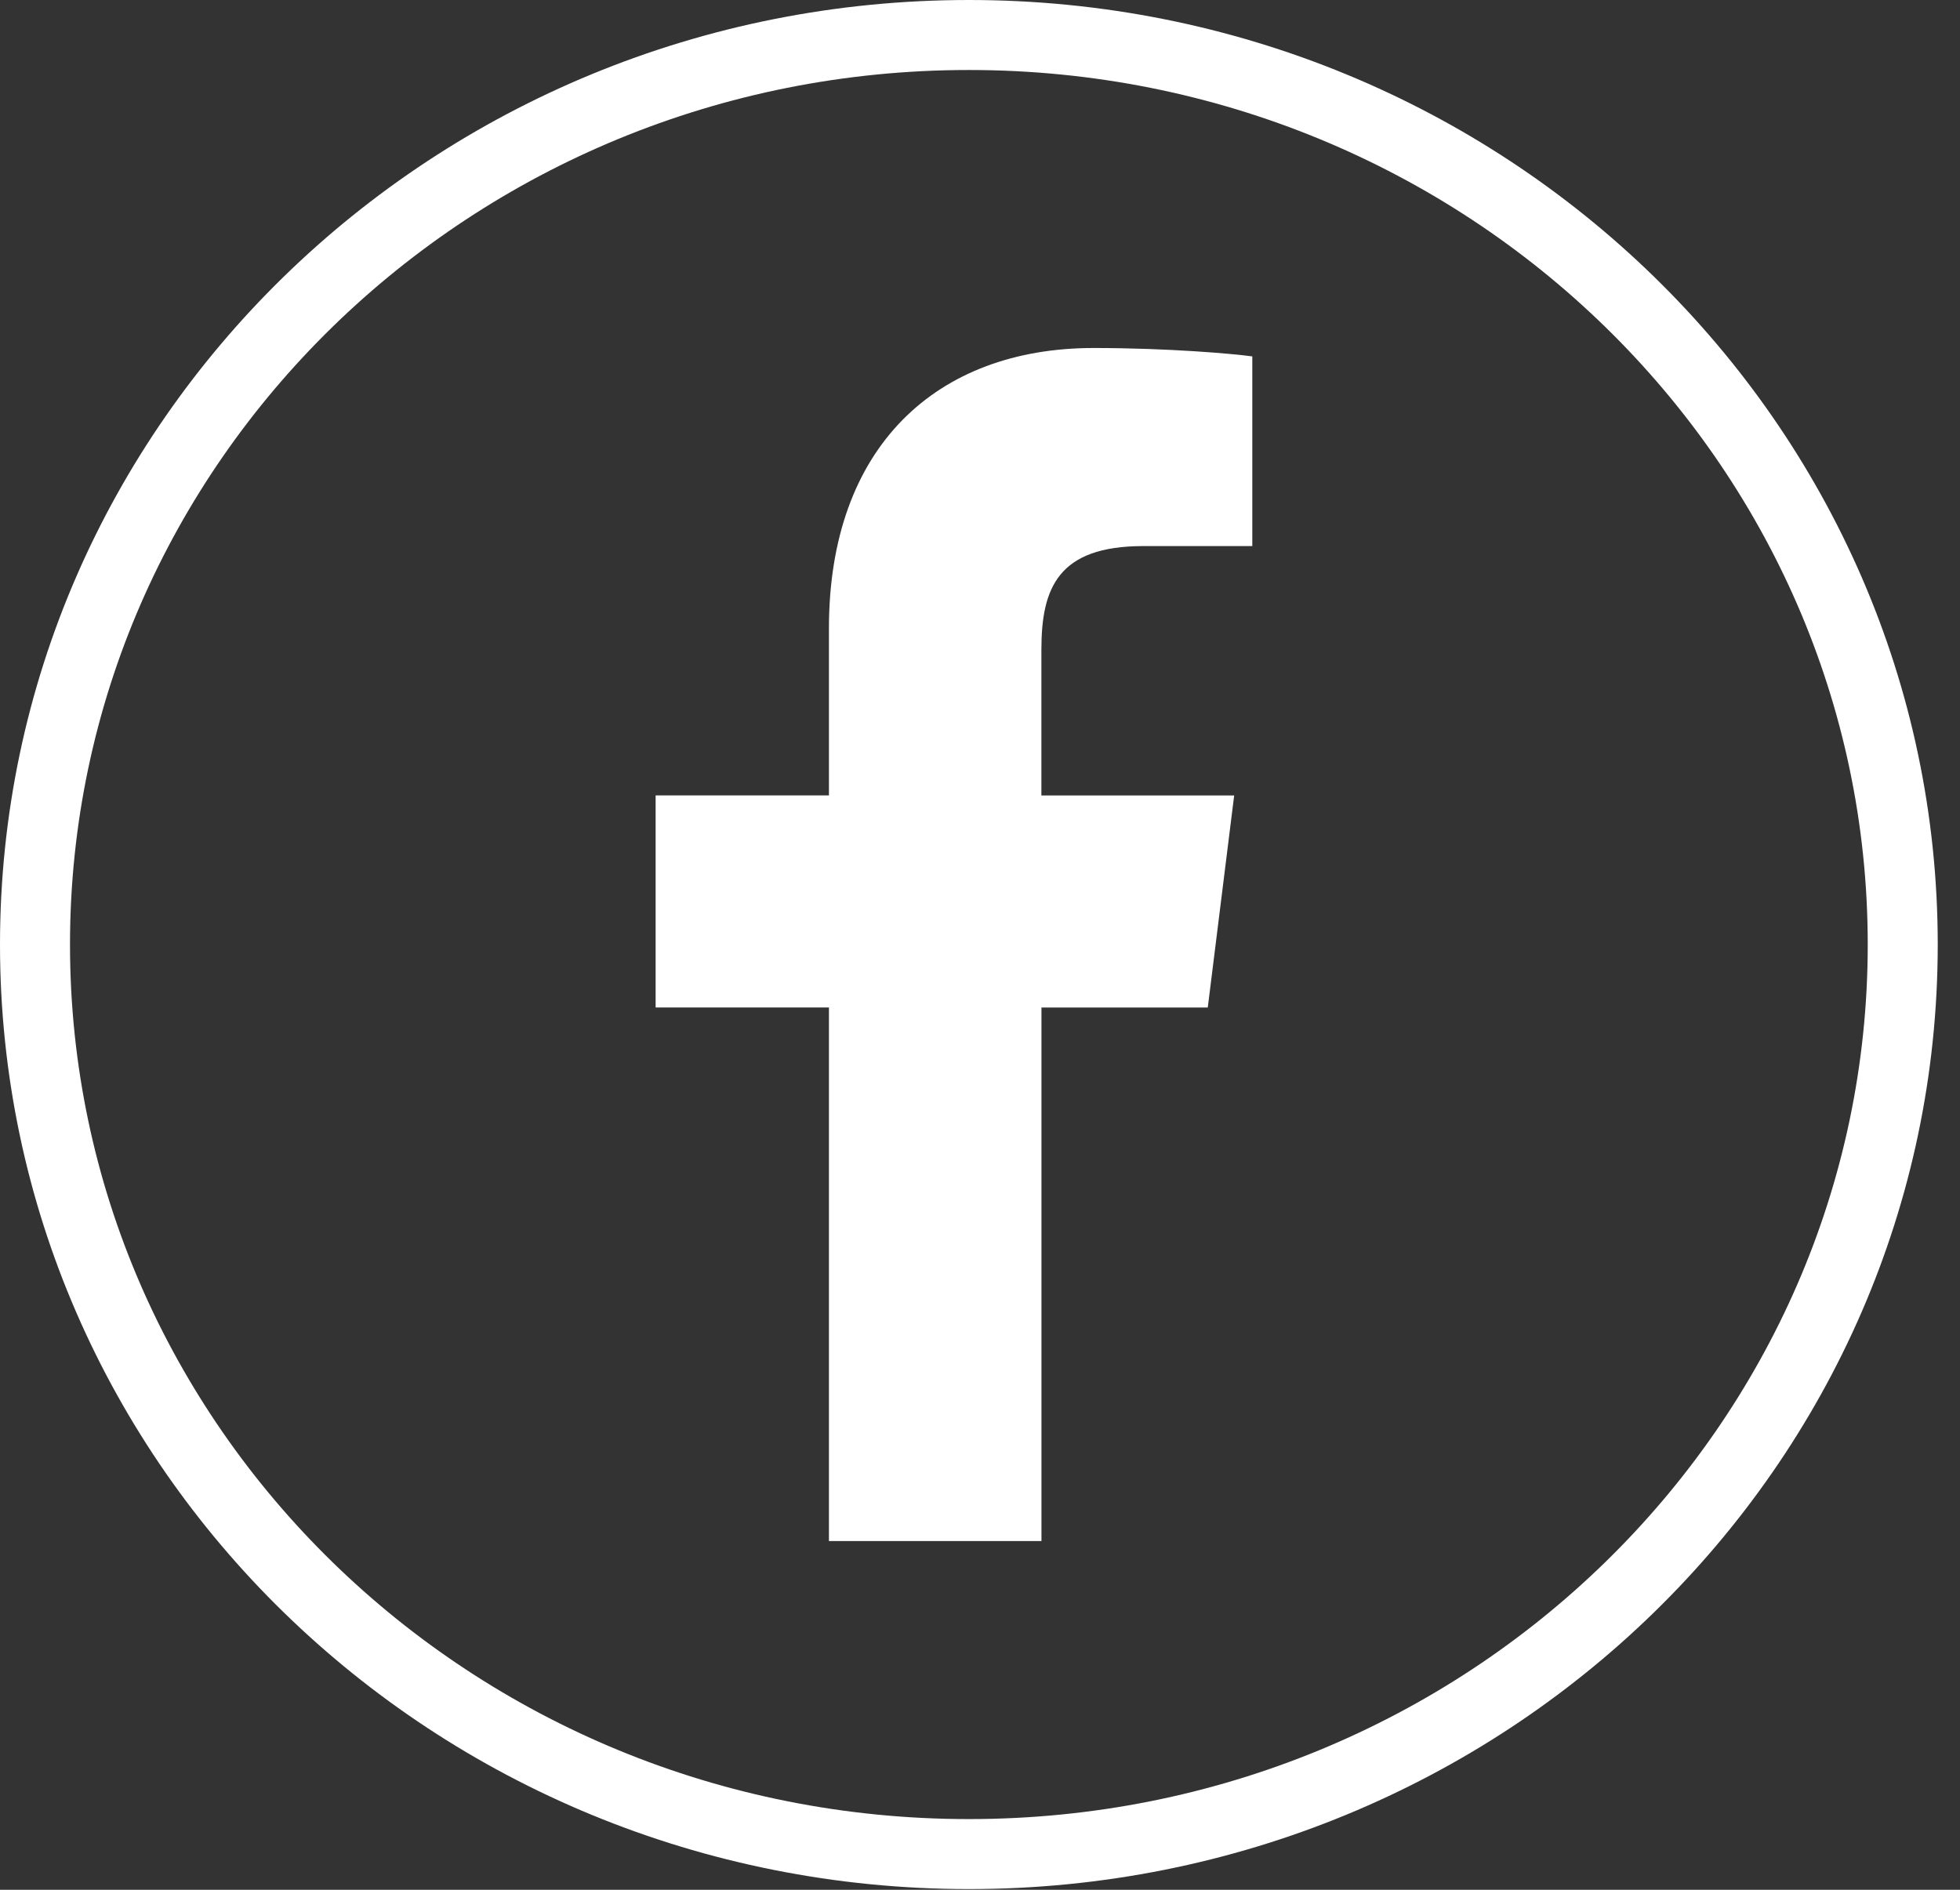 <svg width="28" height="27" viewBox="0 0 28 27" fill="none" xmlns="http://www.w3.org/2000/svg">
    <rect x="0" y="0" width="28" height="27" fill="#333333" stroke="none"/>
    <path d="M16.334 7.802H17.89V5.092C17.622 5.055 16.699 4.972 15.623 4.972C13.38 4.972 11.842 6.383 11.842 8.977V11.364H9.366V14.394H11.842V22.018H14.878V14.395H17.254L17.631 11.365H14.877V9.278C14.878 8.402 15.114 7.802 16.334 7.802V7.802Z" fill="#ffffff"/>
    <path d="M27.182 13.495C27.182 20.66 21.221 26.49 13.841 26.49C6.461 26.49 0.5 20.66 0.5 13.495C0.5 6.33 6.461 0.5 13.841 0.5C21.221 0.5 27.182 6.33 27.182 13.495Z" stroke="#ffffff"/>
</svg>
